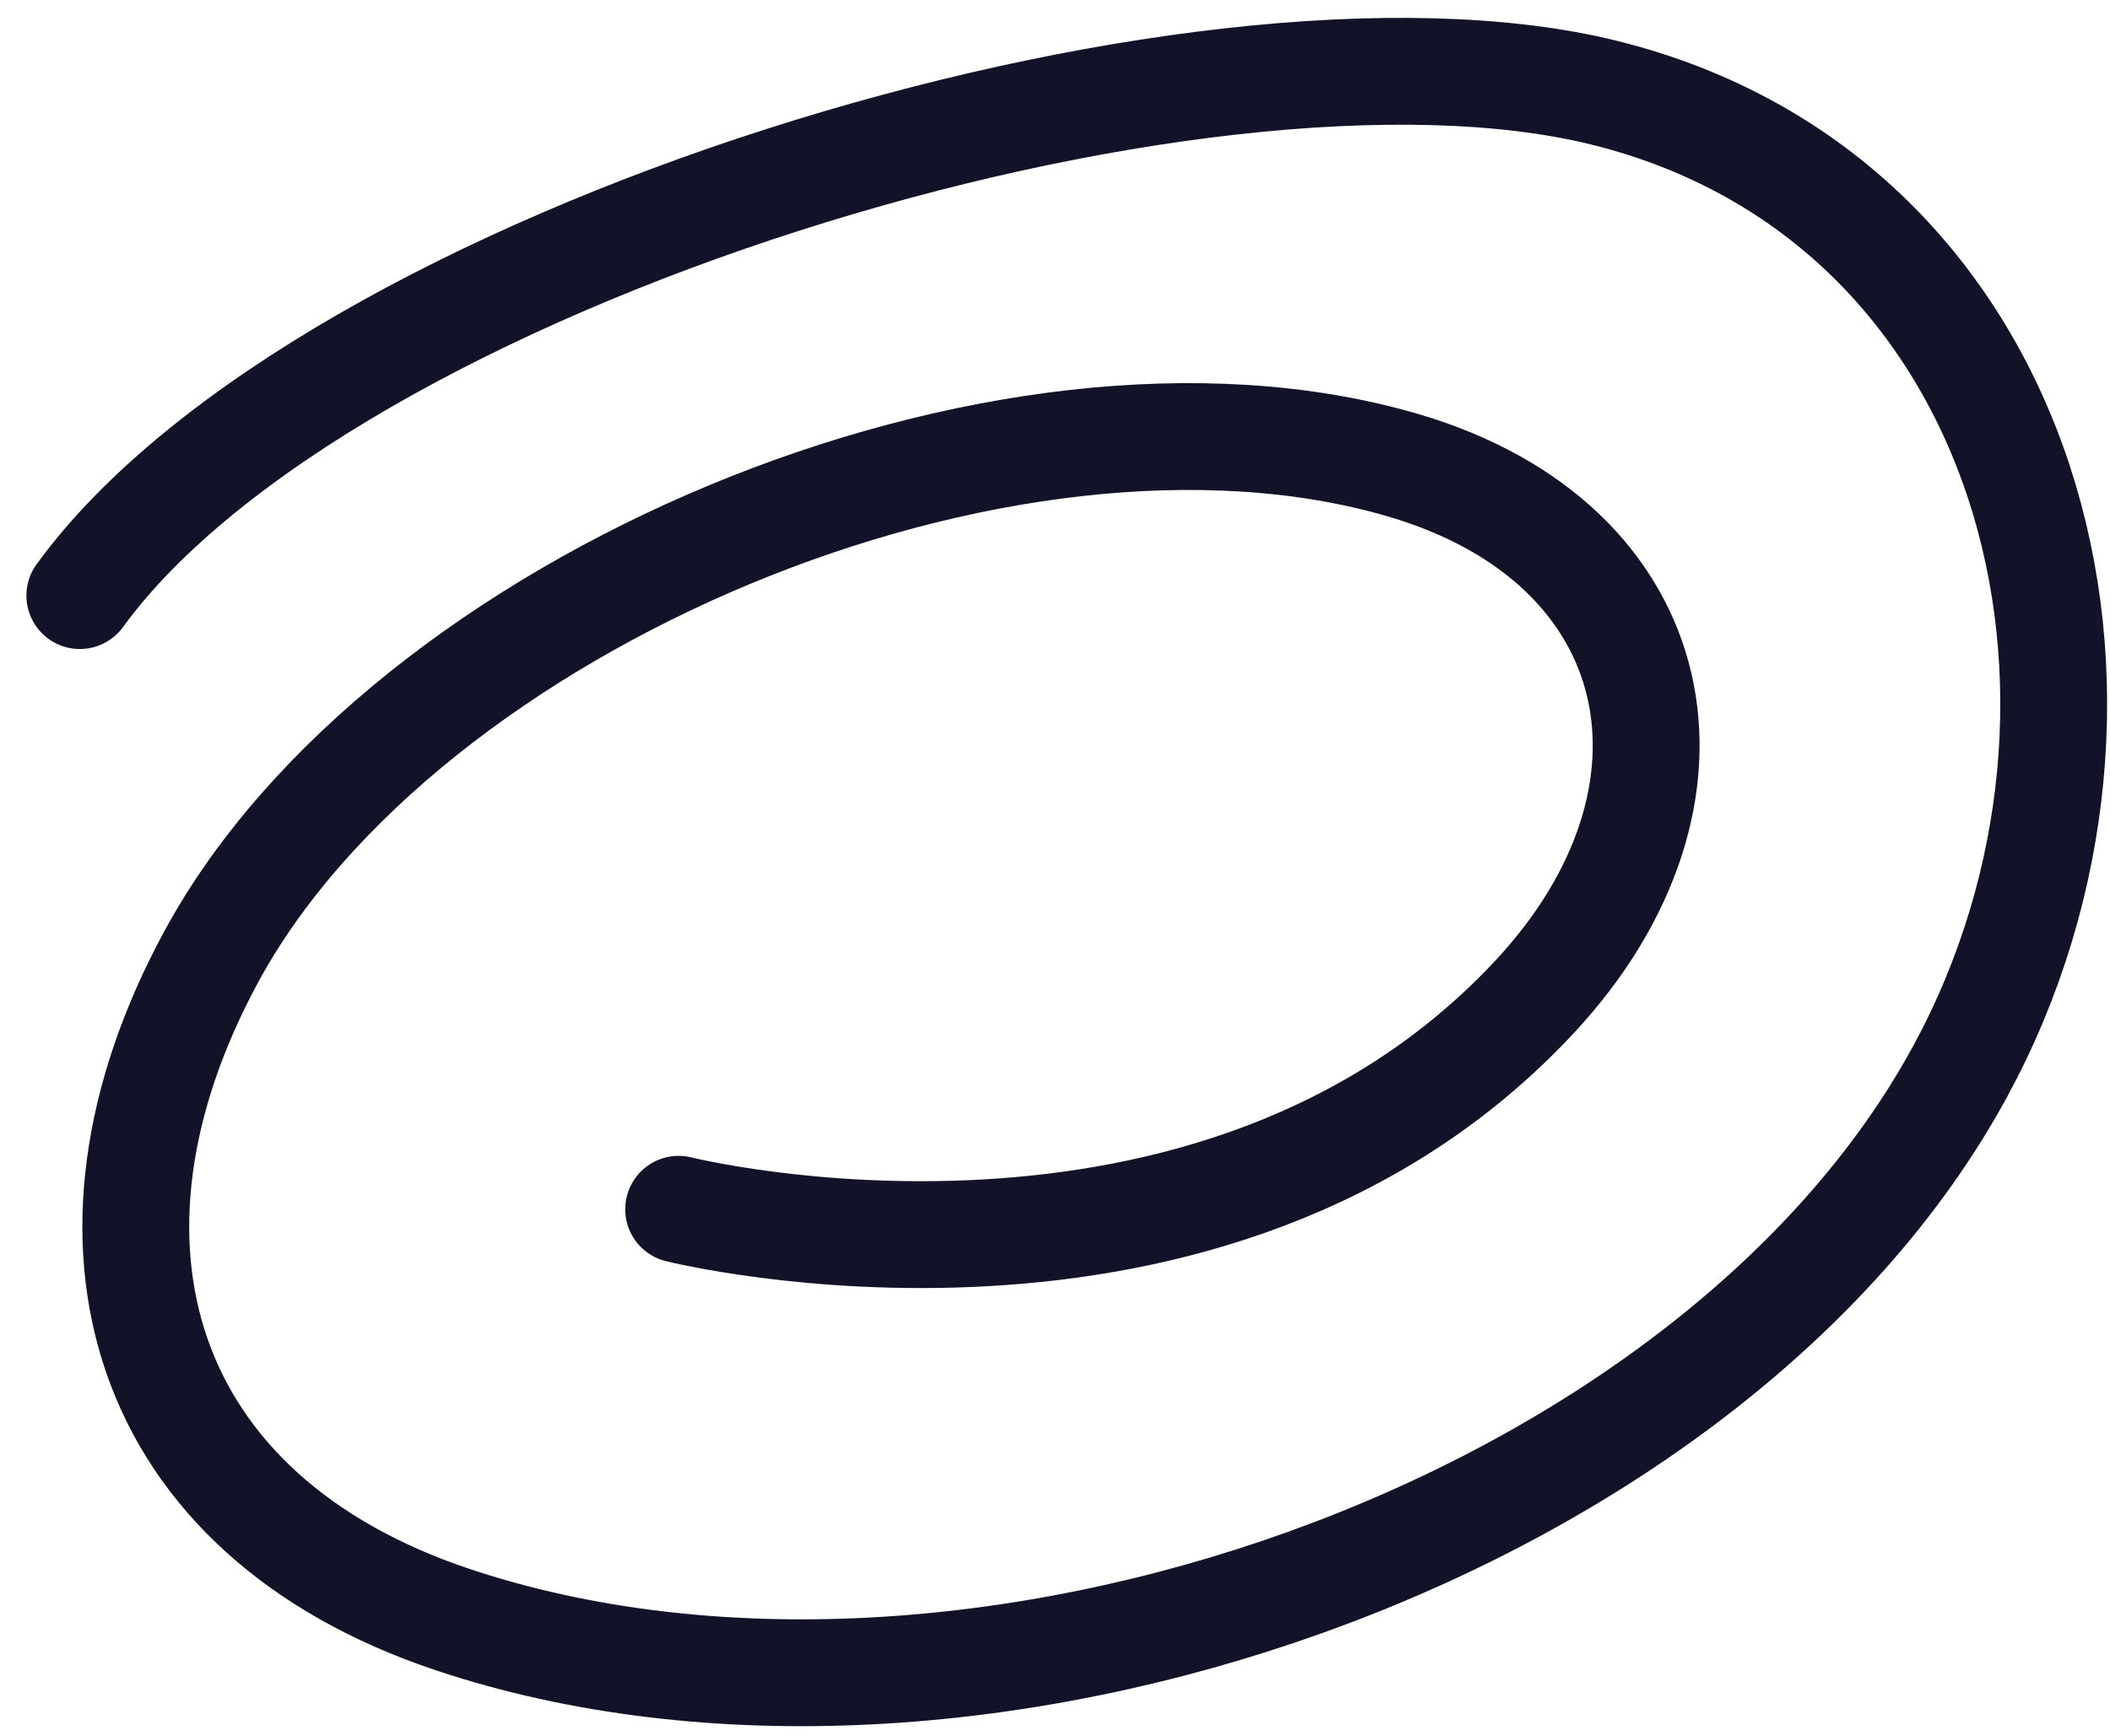 <svg width="79" height="65" viewBox="0 0 79 65" fill="none" xmlns="http://www.w3.org/2000/svg">
<path d="M2.989 22.301C12.188 9.668 44.91 -0.289 60.077 3.475C76.145 7.462 80.947 26.185 73.404 40.091C64.035 57.367 36.149 67.063 16.944 60.641C5.24 56.728 2.136 46.476 7.91 35.822C15.088 22.577 37.627 13.047 52.538 17.421C62.545 20.356 64.455 29.803 57.47 37.31C45.397 50.285 25.409 45.279 25.409 45.279" stroke="#121229" stroke-width="4" stroke-linecap="round"/>
</svg>
